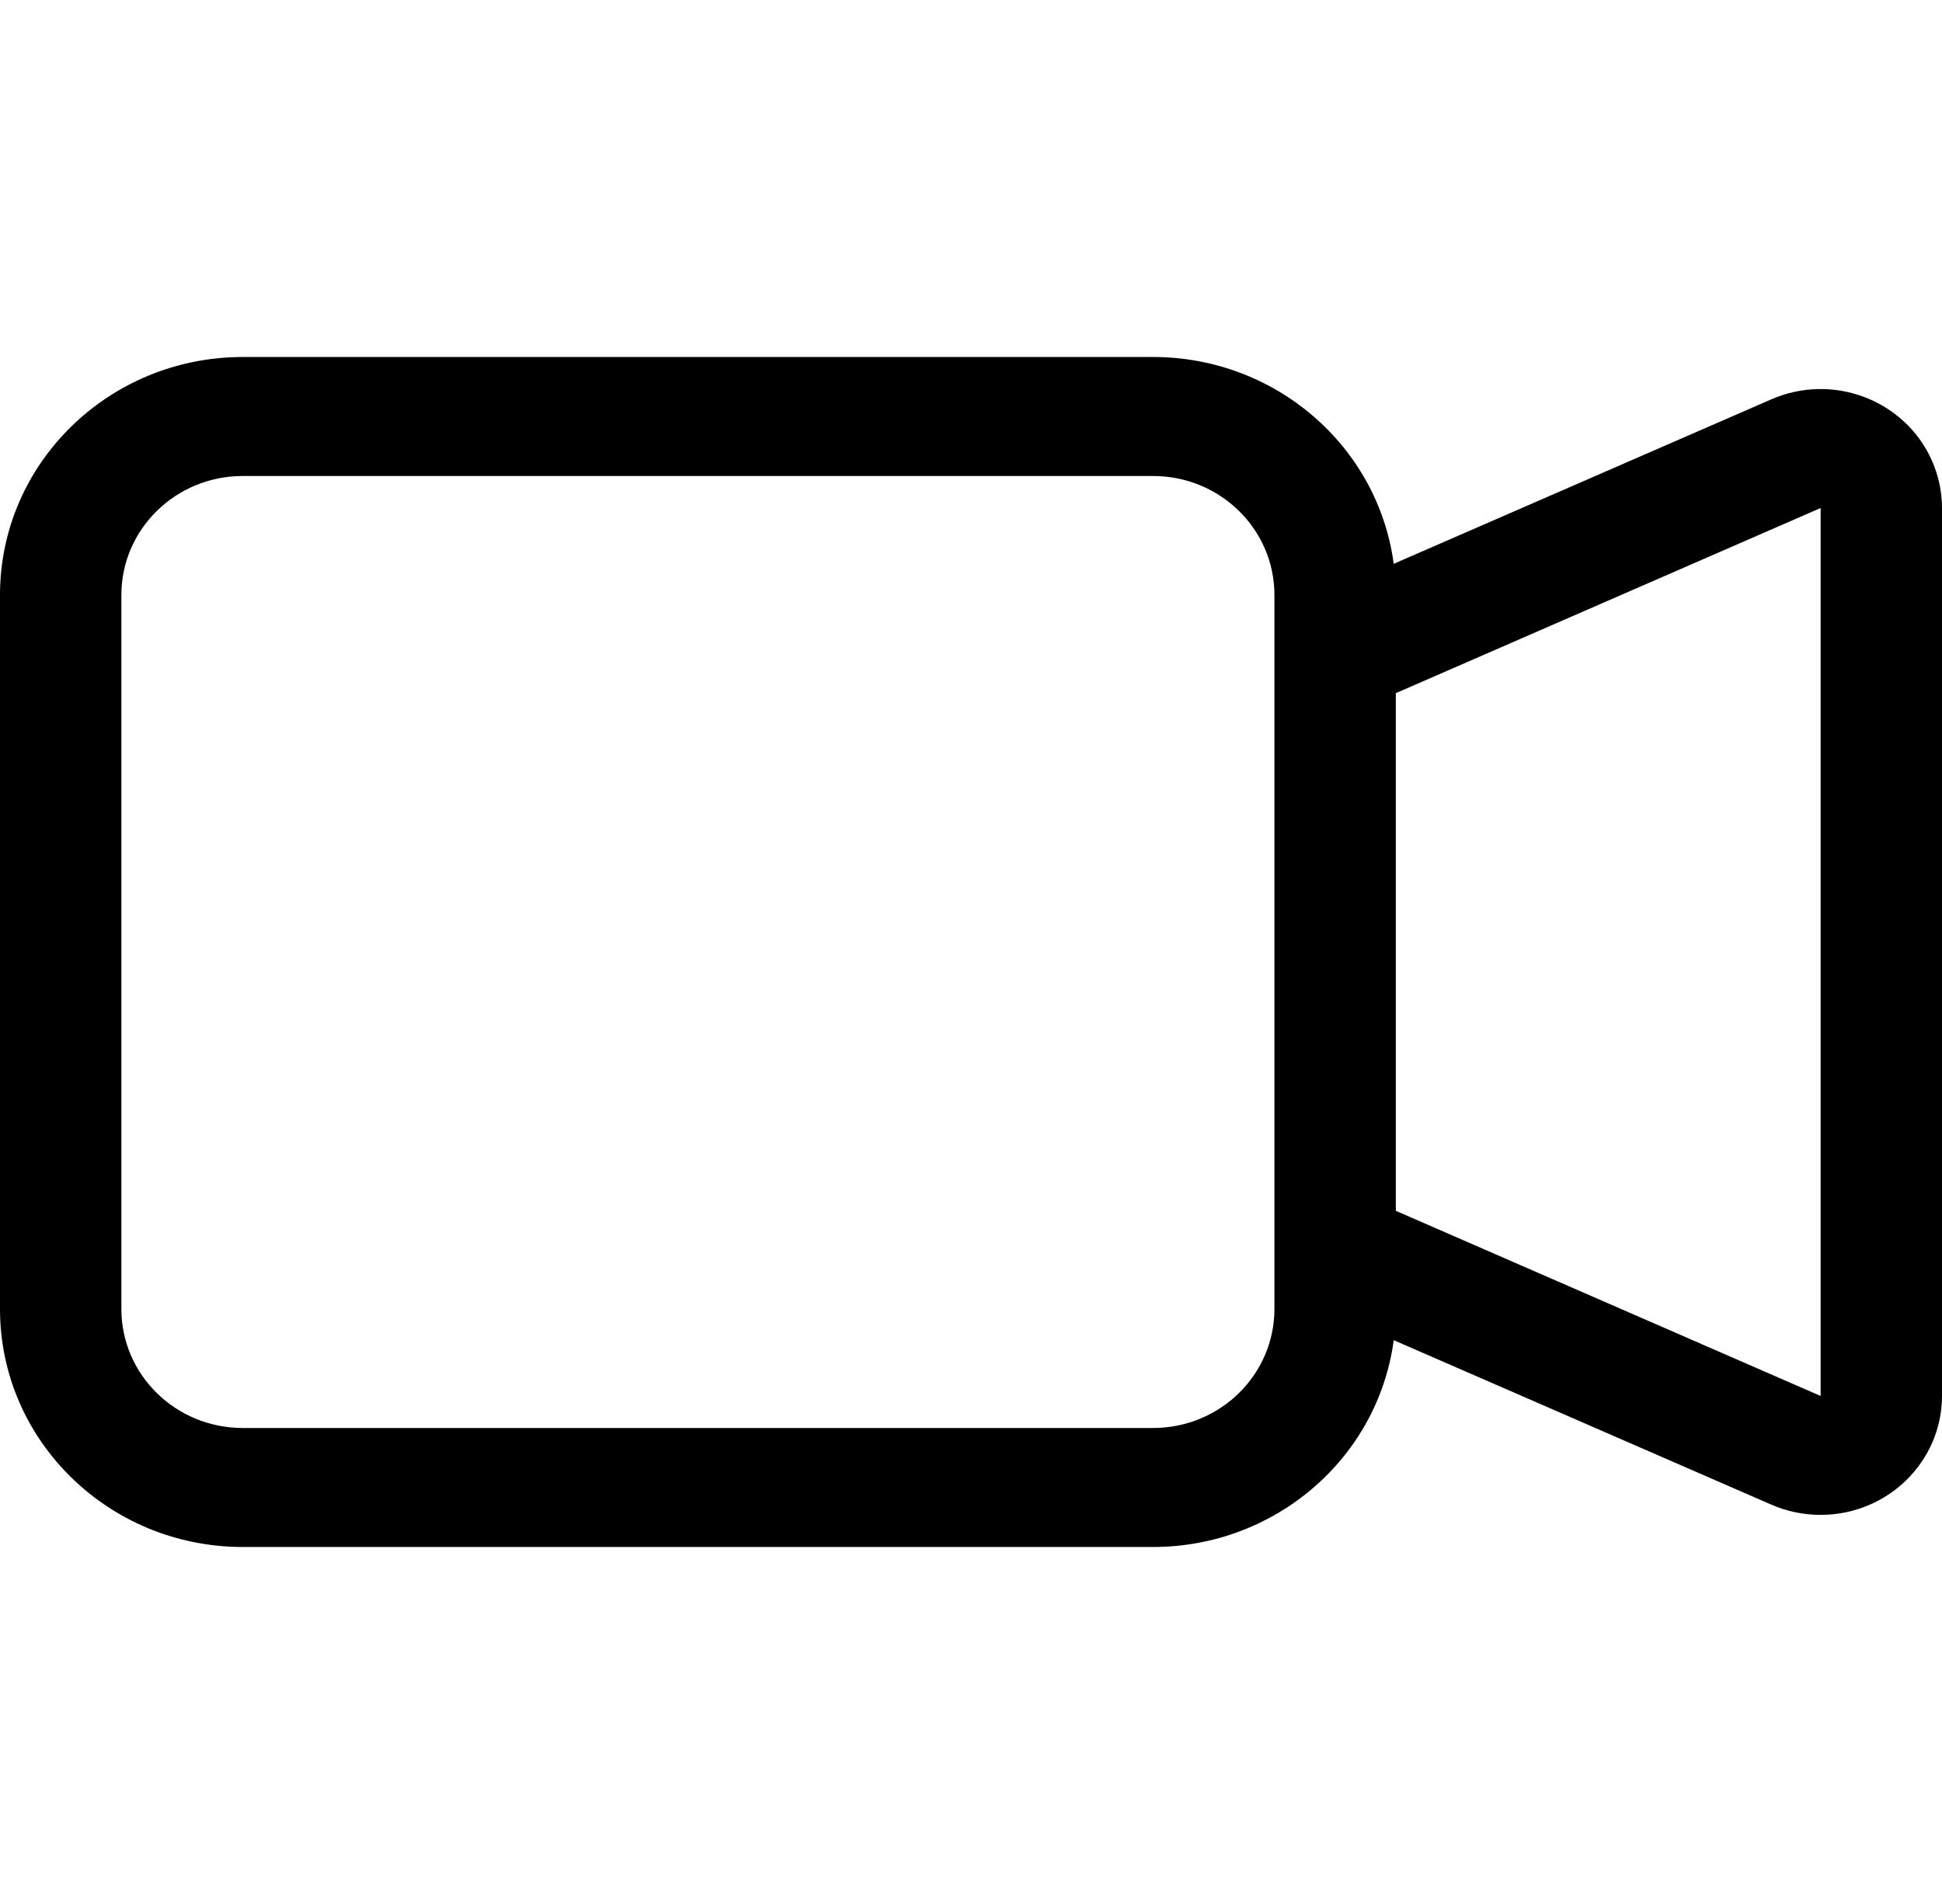 <svg width="51" height="50" xmlns="http://www.w3.org/2000/svg" xmlns:xlink="http://www.w3.org/1999/xlink" xml:space="preserve" overflow="hidden"><g transform="translate(-324 -109)"><path d="M0 15.625C-1.38778e-15 12.173 2.798 9.375 6.25 9.375L29.688 9.375C32.823 9.375 35.474 11.698 35.884 14.806L45.603 10.488C47.18 9.785 49.027 10.494 49.729 12.07 49.907 12.47 50 12.903 50 13.341L50 36.659C49.998 38.385 48.598 39.783 46.872 39.782 46.436 39.781 46.005 39.69 45.606 39.513L35.884 35.194C35.474 38.302 32.823 40.625 29.688 40.625L6.25 40.625C2.798 40.625 0 37.827 0 34.375L0 15.625ZM35.938 31.797 46.875 36.659 46.875 13.341 35.938 18.203 35.938 31.797ZM6.25 12.5C4.524 12.5 3.125 13.899 3.125 15.625L3.125 34.375C3.125 36.101 4.524 37.5 6.25 37.5L29.688 37.5C31.413 37.5 32.812 36.101 32.812 34.375L32.812 15.625C32.812 13.899 31.413 12.5 29.688 12.5L6.25 12.5Z" fill-rule="evenodd" transform="matrix(1.02 0 0 1 324 109)"/></g></svg>
